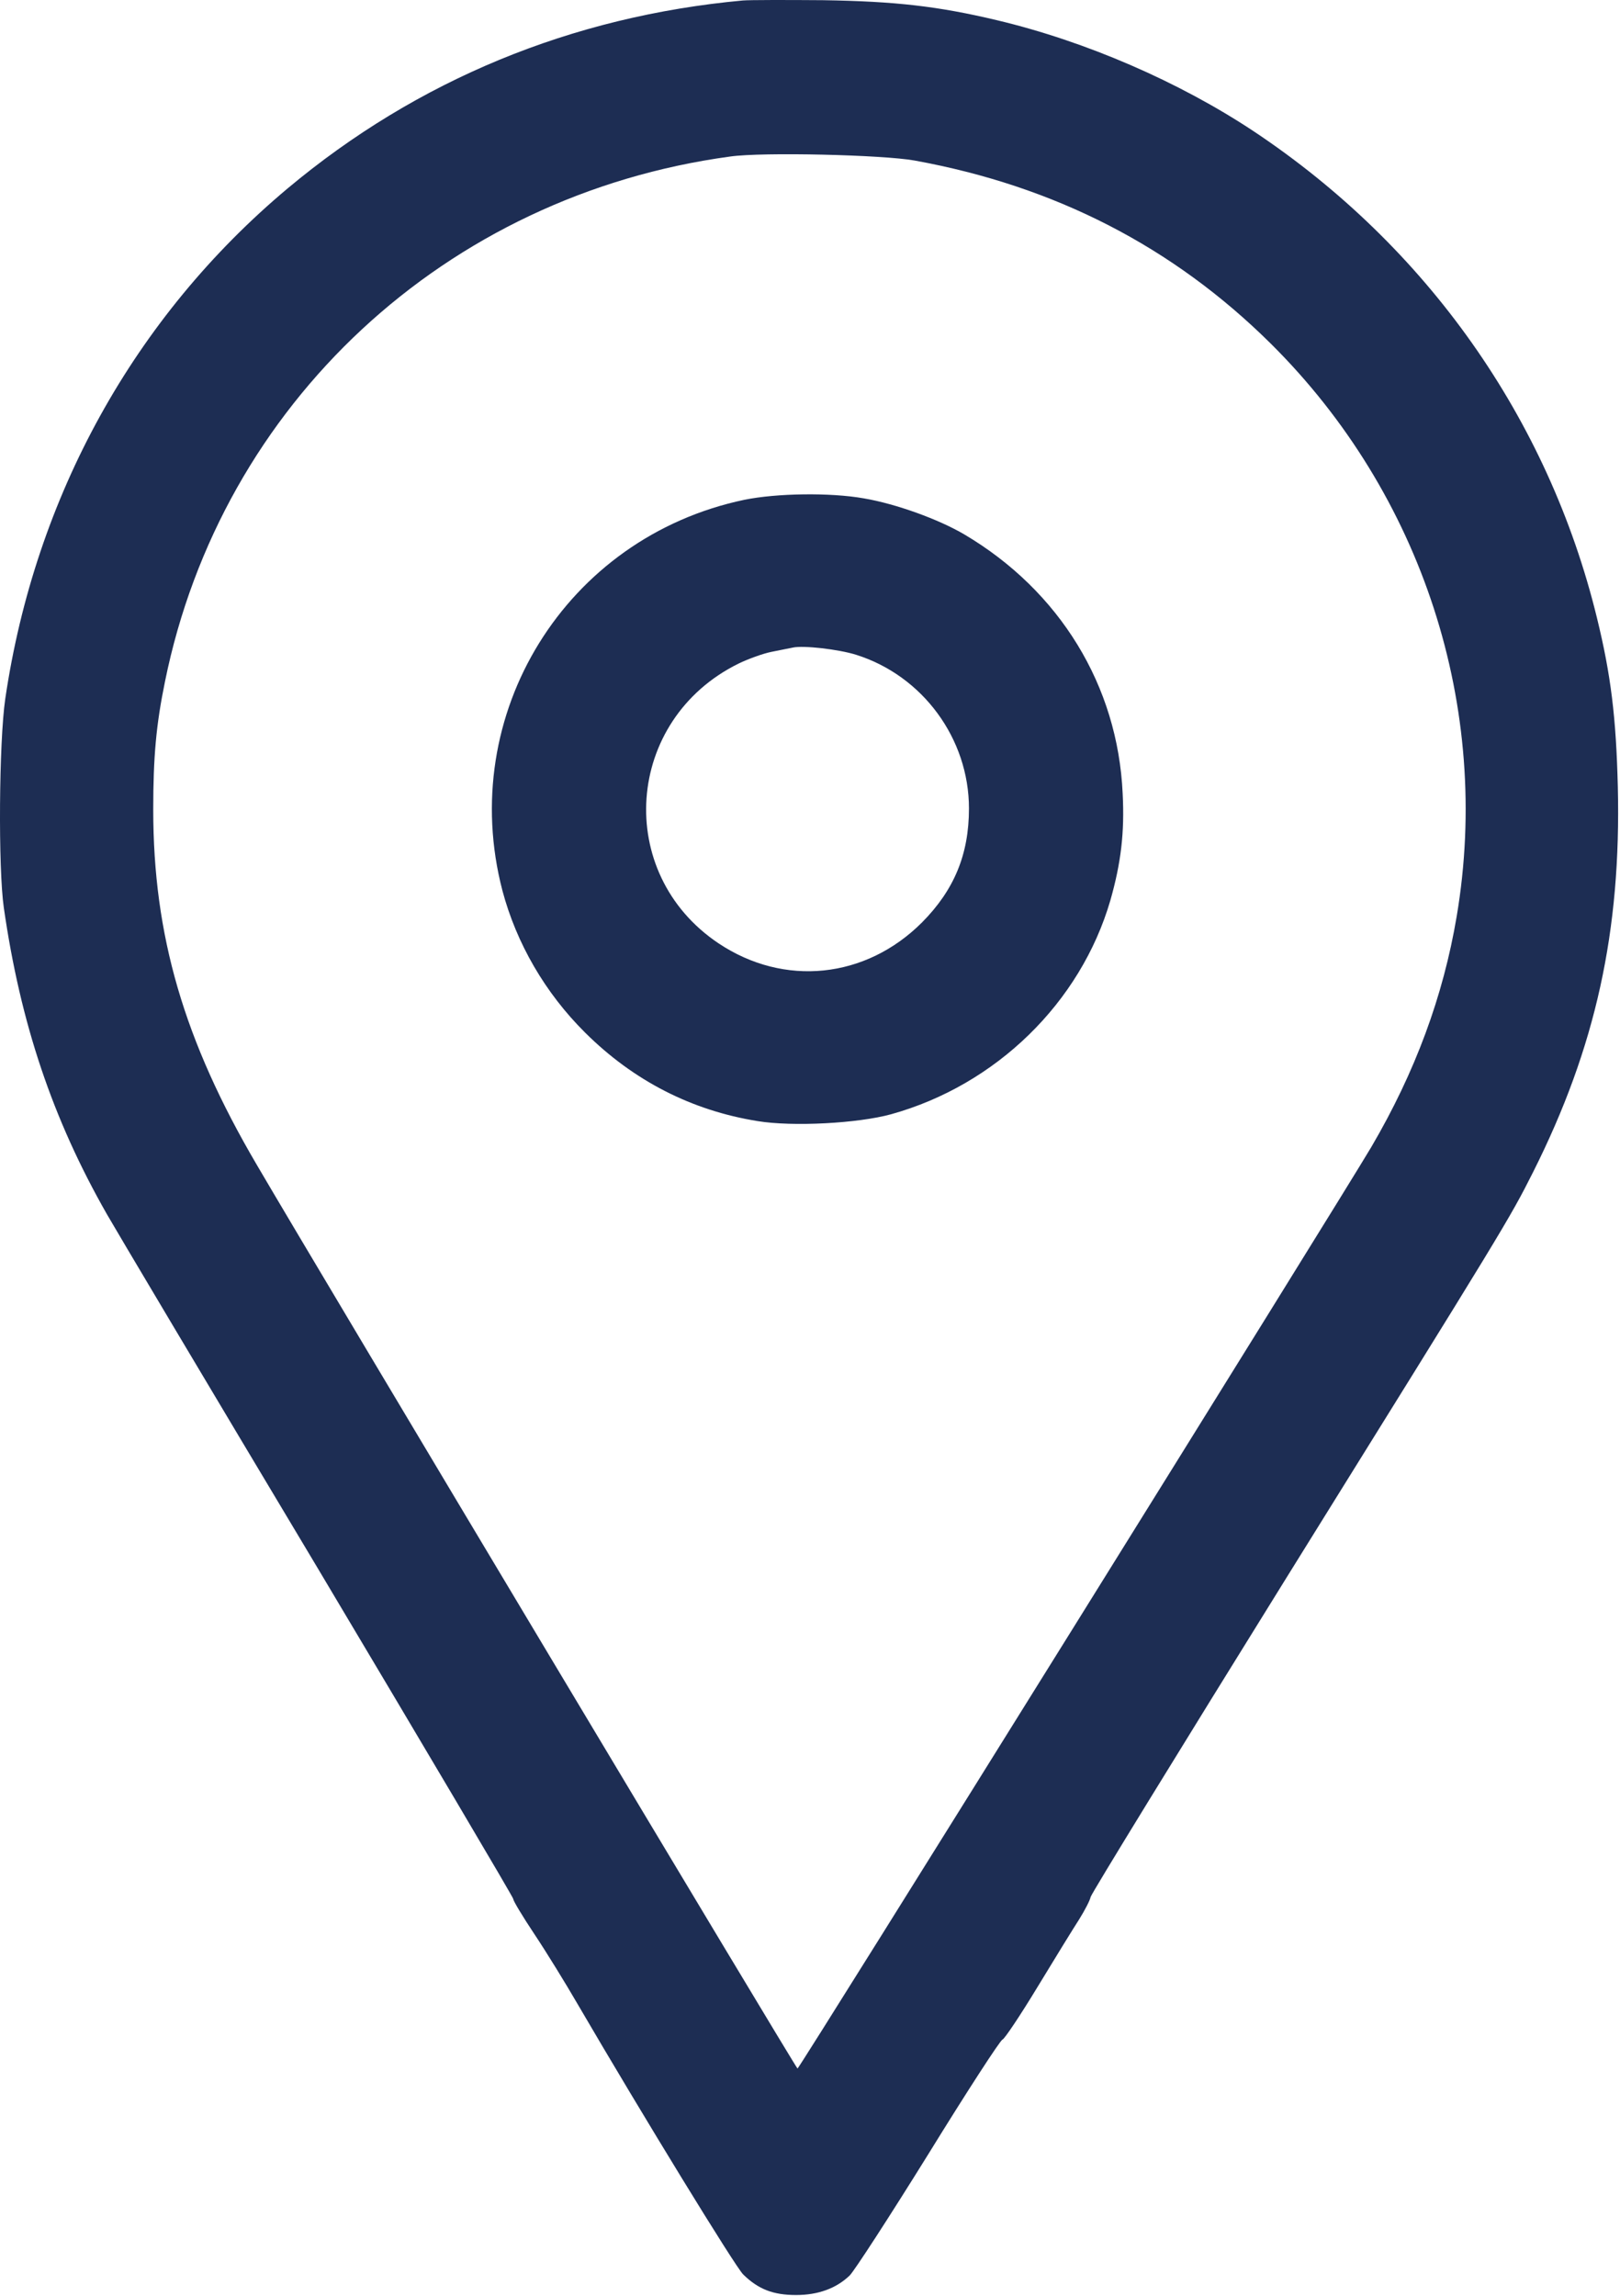 <?xml version="1.0" encoding="UTF-8"?> <svg xmlns="http://www.w3.org/2000/svg" width="566" height="802" viewBox="0 0 566 802" fill="none"><path d="M259.539 0.166C199.739 5.666 145.739 27.966 100.539 65.766C46.939 110.666 12.239 173.366 1.839 244.066C-0.361 259.166 -0.661 303.266 1.339 317.066C7.139 357.366 18.339 390.766 37.339 424.066C39.839 428.466 72.839 483.966 110.739 547.266C148.539 610.666 179.439 662.866 179.339 663.266C179.239 663.766 182.539 669.266 186.739 675.566C190.939 681.866 197.639 692.766 201.639 699.666C224.939 739.566 256.839 791.566 259.639 794.366C264.939 799.566 270.139 801.566 278.139 801.566C285.839 801.566 292.139 799.266 296.839 794.766C298.339 793.366 310.739 774.266 324.339 752.366C337.839 730.466 349.539 712.466 350.239 712.366C350.939 712.166 356.439 703.966 362.439 694.066C368.439 684.166 375.039 673.466 377.039 670.366C379.039 667.166 380.839 663.666 381.039 662.566C381.239 661.466 412.139 611.166 449.639 550.766C525.639 428.566 527.339 425.866 535.639 409.366C557.539 365.766 566.439 325.166 565.239 274.766C564.639 250.566 562.839 235.766 557.939 215.766C540.939 146.166 498.439 86.066 438.039 45.866C411.939 28.566 379.439 14.466 348.339 7.066C327.739 2.166 312.839 0.466 287.539 0.066C274.639 -0.034 262.039 -0.034 259.539 0.166ZM319.539 56.066C368.539 64.966 409.839 86.166 444.039 120.066C496.939 172.566 521.239 247.266 508.939 320.066C504.239 347.966 494.439 374.466 479.139 400.566C467.839 419.666 279.239 722.566 278.639 722.466C278.139 722.466 113.039 446.666 89.739 406.866C64.239 363.466 53.539 326.666 53.539 282.766C53.539 264.366 54.539 253.166 57.639 238.066C77.339 140.966 155.639 68.166 255.139 54.666C266.439 53.066 308.439 54.066 319.539 56.066Z" fill="#1D2D53"></path><path d="M260.039 174.567C197.639 187.667 159.439 249.467 175.539 311.067C180.439 329.467 190.439 346.767 204.439 360.667C221.339 377.467 241.639 387.867 264.739 391.567C276.939 393.567 299.739 392.367 311.339 389.167C348.039 378.967 377.539 350.167 387.939 314.467C391.639 301.467 392.939 290.867 392.239 277.167C390.539 239.467 370.239 206.367 336.939 186.667C327.939 181.367 313.039 175.967 301.839 174.067C290.039 171.967 271.239 172.267 260.039 174.567ZM299.039 228.667C322.339 235.967 338.539 257.967 338.539 282.367C338.539 298.467 333.339 310.867 322.139 322.167C302.439 341.867 273.939 344.767 251.039 329.467C214.439 304.967 218.239 251.367 258.039 231.767C261.339 230.167 266.539 228.267 269.539 227.667C272.539 227.067 275.939 226.367 277.039 226.167C280.639 225.367 292.939 226.767 299.039 228.667Z" fill="#1D2D53"></path></svg> 